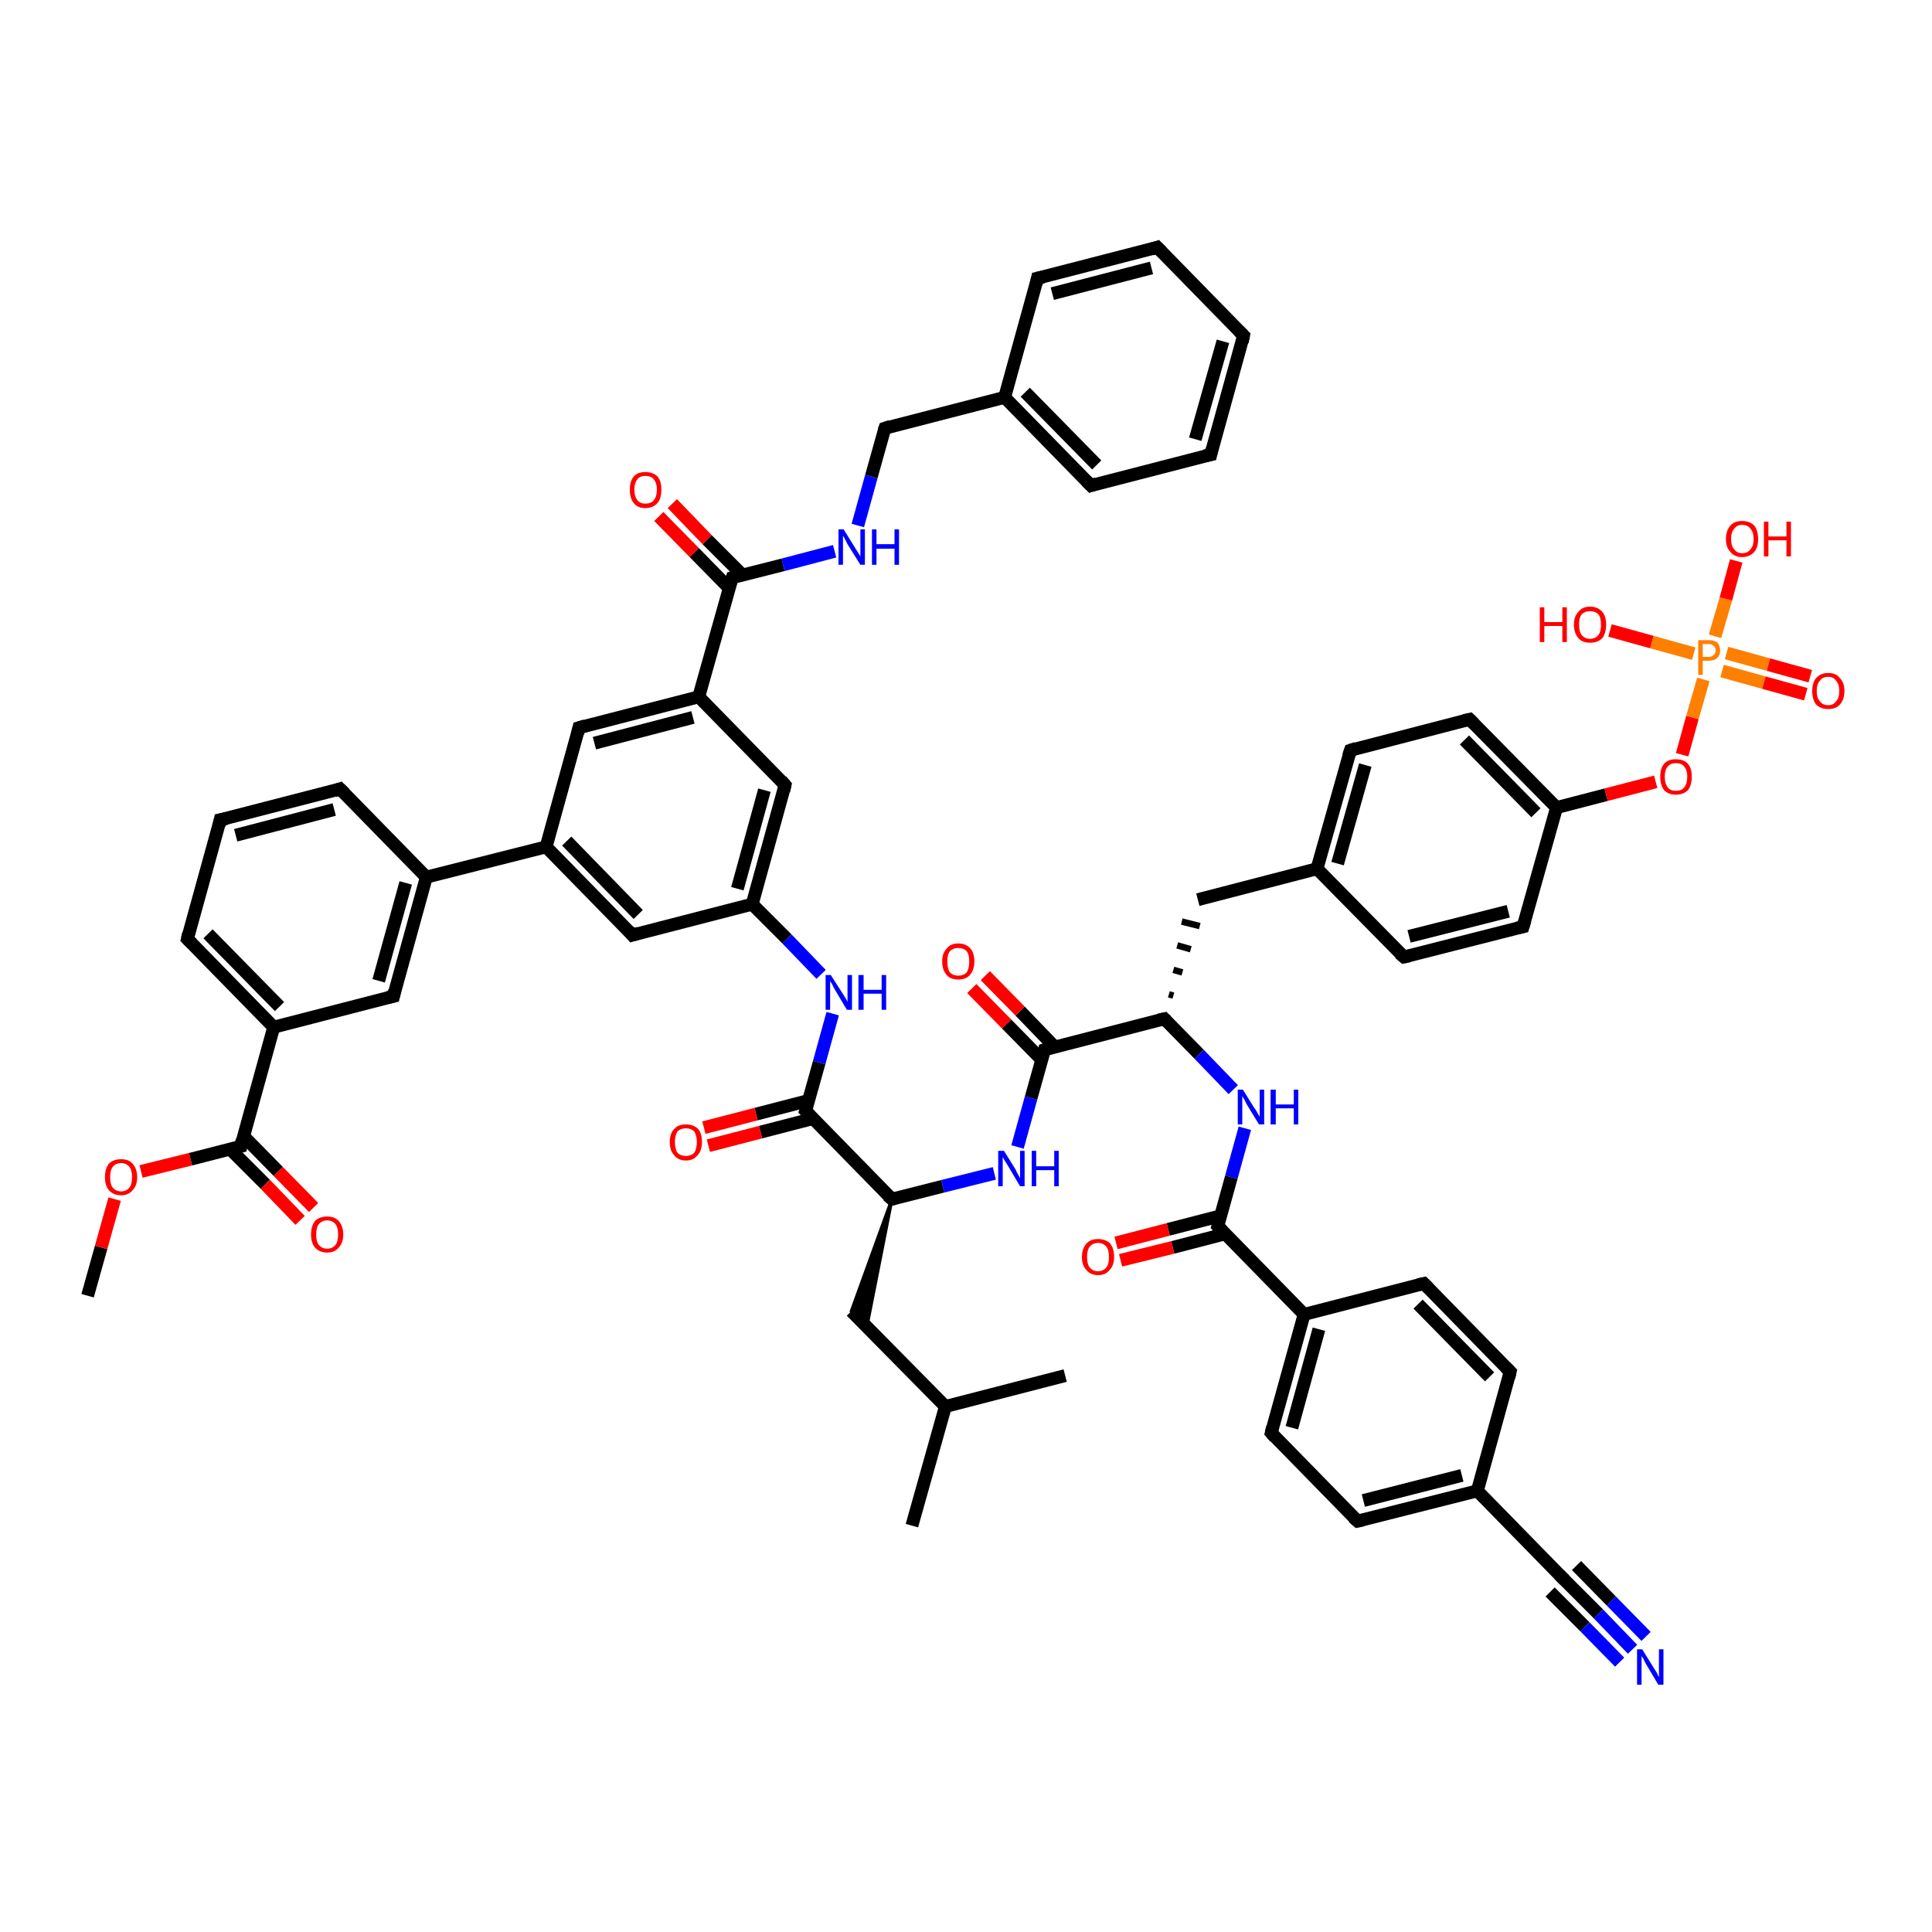<?xml version='1.0' encoding='iso-8859-1'?>
<svg version='1.1' baseProfile='full'
              xmlns='http://www.w3.org/2000/svg'
                      xmlns:rdkit='http://www.rdkit.org/xml'
                      xmlns:xlink='http://www.w3.org/1999/xlink'
                  xml:space='preserve'
width='300px' height='300px' viewBox='0 0 300 300'>
<!-- END OF HEADER -->
<rect style='opacity:1.0;fill:#FFFFFF;stroke:none' width='300.0' height='300.0' x='0.0' y='0.0'> </rect>
<path class='bond-0 atom-0 atom-1' d='M 13.6,201.2 L 15.7,193.7' style='fill:none;fill-rule:evenodd;stroke:#000000;stroke-width:2.0px;stroke-linecap:butt;stroke-linejoin:miter;stroke-opacity:1' />
<path class='bond-0 atom-0 atom-1' d='M 15.7,193.7 L 17.8,186.2' style='fill:none;fill-rule:evenodd;stroke:#FF0000;stroke-width:2.0px;stroke-linecap:butt;stroke-linejoin:miter;stroke-opacity:1' />
<path class='bond-1 atom-1 atom-2' d='M 21.9,181.9 L 29.6,180.0' style='fill:none;fill-rule:evenodd;stroke:#FF0000;stroke-width:2.0px;stroke-linecap:butt;stroke-linejoin:miter;stroke-opacity:1' />
<path class='bond-1 atom-1 atom-2' d='M 29.6,180.0 L 37.4,178.0' style='fill:none;fill-rule:evenodd;stroke:#000000;stroke-width:2.0px;stroke-linecap:butt;stroke-linejoin:miter;stroke-opacity:1' />
<path class='bond-2 atom-2 atom-3' d='M 35.7,178.4 L 41.2,183.9' style='fill:none;fill-rule:evenodd;stroke:#000000;stroke-width:2.0px;stroke-linecap:butt;stroke-linejoin:miter;stroke-opacity:1' />
<path class='bond-2 atom-2 atom-3' d='M 41.2,183.9 L 46.6,189.5' style='fill:none;fill-rule:evenodd;stroke:#FF0000;stroke-width:2.0px;stroke-linecap:butt;stroke-linejoin:miter;stroke-opacity:1' />
<path class='bond-2 atom-2 atom-3' d='M 37.8,176.4 L 43.2,181.9' style='fill:none;fill-rule:evenodd;stroke:#000000;stroke-width:2.0px;stroke-linecap:butt;stroke-linejoin:miter;stroke-opacity:1' />
<path class='bond-2 atom-2 atom-3' d='M 43.2,181.9 L 48.7,187.5' style='fill:none;fill-rule:evenodd;stroke:#FF0000;stroke-width:2.0px;stroke-linecap:butt;stroke-linejoin:miter;stroke-opacity:1' />
<path class='bond-3 atom-2 atom-4' d='M 37.4,178.0 L 42.5,159.5' style='fill:none;fill-rule:evenodd;stroke:#000000;stroke-width:2.0px;stroke-linecap:butt;stroke-linejoin:miter;stroke-opacity:1' />
<path class='bond-4 atom-4 atom-5' d='M 42.5,159.5 L 29.1,145.8' style='fill:none;fill-rule:evenodd;stroke:#000000;stroke-width:2.0px;stroke-linecap:butt;stroke-linejoin:miter;stroke-opacity:1' />
<path class='bond-4 atom-4 atom-5' d='M 43.4,156.3 L 32.3,145.0' style='fill:none;fill-rule:evenodd;stroke:#000000;stroke-width:2.0px;stroke-linecap:butt;stroke-linejoin:miter;stroke-opacity:1' />
<path class='bond-5 atom-5 atom-6' d='M 29.1,145.8 L 34.2,127.3' style='fill:none;fill-rule:evenodd;stroke:#000000;stroke-width:2.0px;stroke-linecap:butt;stroke-linejoin:miter;stroke-opacity:1' />
<path class='bond-6 atom-6 atom-7' d='M 34.2,127.3 L 52.8,122.5' style='fill:none;fill-rule:evenodd;stroke:#000000;stroke-width:2.0px;stroke-linecap:butt;stroke-linejoin:miter;stroke-opacity:1' />
<path class='bond-6 atom-6 atom-7' d='M 36.6,129.7 L 51.9,125.7' style='fill:none;fill-rule:evenodd;stroke:#000000;stroke-width:2.0px;stroke-linecap:butt;stroke-linejoin:miter;stroke-opacity:1' />
<path class='bond-7 atom-7 atom-8' d='M 52.8,122.5 L 66.2,136.2' style='fill:none;fill-rule:evenodd;stroke:#000000;stroke-width:2.0px;stroke-linecap:butt;stroke-linejoin:miter;stroke-opacity:1' />
<path class='bond-8 atom-8 atom-9' d='M 66.2,136.2 L 61.1,154.7' style='fill:none;fill-rule:evenodd;stroke:#000000;stroke-width:2.0px;stroke-linecap:butt;stroke-linejoin:miter;stroke-opacity:1' />
<path class='bond-8 atom-8 atom-9' d='M 63.0,137.1 L 58.8,152.3' style='fill:none;fill-rule:evenodd;stroke:#000000;stroke-width:2.0px;stroke-linecap:butt;stroke-linejoin:miter;stroke-opacity:1' />
<path class='bond-9 atom-8 atom-10' d='M 66.2,136.2 L 84.8,131.5' style='fill:none;fill-rule:evenodd;stroke:#000000;stroke-width:2.0px;stroke-linecap:butt;stroke-linejoin:miter;stroke-opacity:1' />
<path class='bond-10 atom-10 atom-11' d='M 84.8,131.5 L 98.2,145.2' style='fill:none;fill-rule:evenodd;stroke:#000000;stroke-width:2.0px;stroke-linecap:butt;stroke-linejoin:miter;stroke-opacity:1' />
<path class='bond-10 atom-10 atom-11' d='M 88.0,130.6 L 99.1,142.0' style='fill:none;fill-rule:evenodd;stroke:#000000;stroke-width:2.0px;stroke-linecap:butt;stroke-linejoin:miter;stroke-opacity:1' />
<path class='bond-11 atom-11 atom-12' d='M 98.2,145.2 L 116.8,140.4' style='fill:none;fill-rule:evenodd;stroke:#000000;stroke-width:2.0px;stroke-linecap:butt;stroke-linejoin:miter;stroke-opacity:1' />
<path class='bond-12 atom-12 atom-13' d='M 116.8,140.4 L 122.2,145.8' style='fill:none;fill-rule:evenodd;stroke:#000000;stroke-width:2.0px;stroke-linecap:butt;stroke-linejoin:miter;stroke-opacity:1' />
<path class='bond-12 atom-12 atom-13' d='M 122.2,145.8 L 127.5,151.3' style='fill:none;fill-rule:evenodd;stroke:#0000FF;stroke-width:2.0px;stroke-linecap:butt;stroke-linejoin:miter;stroke-opacity:1' />
<path class='bond-13 atom-13 atom-14' d='M 129.3,157.4 L 127.2,165.0' style='fill:none;fill-rule:evenodd;stroke:#0000FF;stroke-width:2.0px;stroke-linecap:butt;stroke-linejoin:miter;stroke-opacity:1' />
<path class='bond-13 atom-13 atom-14' d='M 127.2,165.0 L 125.1,172.5' style='fill:none;fill-rule:evenodd;stroke:#000000;stroke-width:2.0px;stroke-linecap:butt;stroke-linejoin:miter;stroke-opacity:1' />
<path class='bond-14 atom-14 atom-15' d='M 125.5,170.9 L 117.4,173.0' style='fill:none;fill-rule:evenodd;stroke:#000000;stroke-width:2.0px;stroke-linecap:butt;stroke-linejoin:miter;stroke-opacity:1' />
<path class='bond-14 atom-14 atom-15' d='M 117.4,173.0 L 109.3,175.1' style='fill:none;fill-rule:evenodd;stroke:#FF0000;stroke-width:2.0px;stroke-linecap:butt;stroke-linejoin:miter;stroke-opacity:1' />
<path class='bond-14 atom-14 atom-15' d='M 126.2,173.7 L 118.1,175.8' style='fill:none;fill-rule:evenodd;stroke:#000000;stroke-width:2.0px;stroke-linecap:butt;stroke-linejoin:miter;stroke-opacity:1' />
<path class='bond-14 atom-14 atom-15' d='M 118.1,175.8 L 110.0,177.9' style='fill:none;fill-rule:evenodd;stroke:#FF0000;stroke-width:2.0px;stroke-linecap:butt;stroke-linejoin:miter;stroke-opacity:1' />
<path class='bond-15 atom-14 atom-16' d='M 125.1,172.5 L 138.5,186.2' style='fill:none;fill-rule:evenodd;stroke:#000000;stroke-width:2.0px;stroke-linecap:butt;stroke-linejoin:miter;stroke-opacity:1' />
<path class='bond-16 atom-16 atom-17' d='M 138.5,186.2 L 134.6,206.0 L 132.2,203.6 Z' style='fill:#000000;fill-rule:evenodd;fill-opacity:1;stroke:#000000;stroke-width:0.5px;stroke-linecap:butt;stroke-linejoin:miter;stroke-opacity:1;' />
<path class='bond-17 atom-17 atom-18' d='M 132.2,203.6 L 146.8,218.4' style='fill:none;fill-rule:evenodd;stroke:#000000;stroke-width:2.0px;stroke-linecap:butt;stroke-linejoin:miter;stroke-opacity:1' />
<path class='bond-18 atom-18 atom-19' d='M 146.8,218.4 L 141.6,236.9' style='fill:none;fill-rule:evenodd;stroke:#000000;stroke-width:2.0px;stroke-linecap:butt;stroke-linejoin:miter;stroke-opacity:1' />
<path class='bond-19 atom-18 atom-20' d='M 146.8,218.4 L 165.4,213.6' style='fill:none;fill-rule:evenodd;stroke:#000000;stroke-width:2.0px;stroke-linecap:butt;stroke-linejoin:miter;stroke-opacity:1' />
<path class='bond-20 atom-16 atom-21' d='M 138.5,186.2 L 146.4,184.2' style='fill:none;fill-rule:evenodd;stroke:#000000;stroke-width:2.0px;stroke-linecap:butt;stroke-linejoin:miter;stroke-opacity:1' />
<path class='bond-20 atom-16 atom-21' d='M 146.4,184.2 L 154.4,182.2' style='fill:none;fill-rule:evenodd;stroke:#0000FF;stroke-width:2.0px;stroke-linecap:butt;stroke-linejoin:miter;stroke-opacity:1' />
<path class='bond-21 atom-21 atom-22' d='M 158.0,178.1 L 160.1,170.5' style='fill:none;fill-rule:evenodd;stroke:#0000FF;stroke-width:2.0px;stroke-linecap:butt;stroke-linejoin:miter;stroke-opacity:1' />
<path class='bond-21 atom-21 atom-22' d='M 160.1,170.5 L 162.2,163.0' style='fill:none;fill-rule:evenodd;stroke:#000000;stroke-width:2.0px;stroke-linecap:butt;stroke-linejoin:miter;stroke-opacity:1' />
<path class='bond-22 atom-22 atom-23' d='M 163.8,162.6 L 158.4,157.0' style='fill:none;fill-rule:evenodd;stroke:#000000;stroke-width:2.0px;stroke-linecap:butt;stroke-linejoin:miter;stroke-opacity:1' />
<path class='bond-22 atom-22 atom-23' d='M 158.4,157.0 L 153.0,151.5' style='fill:none;fill-rule:evenodd;stroke:#FF0000;stroke-width:2.0px;stroke-linecap:butt;stroke-linejoin:miter;stroke-opacity:1' />
<path class='bond-22 atom-22 atom-23' d='M 161.8,164.6 L 156.3,159.0' style='fill:none;fill-rule:evenodd;stroke:#000000;stroke-width:2.0px;stroke-linecap:butt;stroke-linejoin:miter;stroke-opacity:1' />
<path class='bond-22 atom-22 atom-23' d='M 156.3,159.0 L 150.9,153.5' style='fill:none;fill-rule:evenodd;stroke:#FF0000;stroke-width:2.0px;stroke-linecap:butt;stroke-linejoin:miter;stroke-opacity:1' />
<path class='bond-23 atom-22 atom-24' d='M 162.2,163.0 L 180.8,158.2' style='fill:none;fill-rule:evenodd;stroke:#000000;stroke-width:2.0px;stroke-linecap:butt;stroke-linejoin:miter;stroke-opacity:1' />
<path class='bond-24 atom-24 atom-25' d='M 182.2,154.6 L 181.5,154.4' style='fill:none;fill-rule:evenodd;stroke:#000000;stroke-width:1.0px;stroke-linecap:butt;stroke-linejoin:miter;stroke-opacity:1' />
<path class='bond-24 atom-24 atom-25' d='M 183.6,151.0 L 182.2,150.6' style='fill:none;fill-rule:evenodd;stroke:#000000;stroke-width:1.0px;stroke-linecap:butt;stroke-linejoin:miter;stroke-opacity:1' />
<path class='bond-24 atom-24 atom-25' d='M 184.9,147.4 L 182.8,146.8' style='fill:none;fill-rule:evenodd;stroke:#000000;stroke-width:1.0px;stroke-linecap:butt;stroke-linejoin:miter;stroke-opacity:1' />
<path class='bond-24 atom-24 atom-25' d='M 186.3,143.8 L 183.5,143.1' style='fill:none;fill-rule:evenodd;stroke:#000000;stroke-width:1.0px;stroke-linecap:butt;stroke-linejoin:miter;stroke-opacity:1' />
<path class='bond-25 atom-25 atom-26' d='M 186.0,139.7 L 204.5,134.9' style='fill:none;fill-rule:evenodd;stroke:#000000;stroke-width:2.0px;stroke-linecap:butt;stroke-linejoin:miter;stroke-opacity:1' />
<path class='bond-26 atom-26 atom-27' d='M 204.5,134.9 L 209.7,116.5' style='fill:none;fill-rule:evenodd;stroke:#000000;stroke-width:2.0px;stroke-linecap:butt;stroke-linejoin:miter;stroke-opacity:1' />
<path class='bond-26 atom-26 atom-27' d='M 207.7,134.1 L 212.0,118.8' style='fill:none;fill-rule:evenodd;stroke:#000000;stroke-width:2.0px;stroke-linecap:butt;stroke-linejoin:miter;stroke-opacity:1' />
<path class='bond-27 atom-27 atom-28' d='M 209.7,116.5 L 228.2,111.7' style='fill:none;fill-rule:evenodd;stroke:#000000;stroke-width:2.0px;stroke-linecap:butt;stroke-linejoin:miter;stroke-opacity:1' />
<path class='bond-28 atom-28 atom-29' d='M 228.2,111.7 L 241.7,125.4' style='fill:none;fill-rule:evenodd;stroke:#000000;stroke-width:2.0px;stroke-linecap:butt;stroke-linejoin:miter;stroke-opacity:1' />
<path class='bond-28 atom-28 atom-29' d='M 227.4,114.9 L 238.5,126.2' style='fill:none;fill-rule:evenodd;stroke:#000000;stroke-width:2.0px;stroke-linecap:butt;stroke-linejoin:miter;stroke-opacity:1' />
<path class='bond-29 atom-29 atom-30' d='M 241.7,125.4 L 249.4,123.4' style='fill:none;fill-rule:evenodd;stroke:#000000;stroke-width:2.0px;stroke-linecap:butt;stroke-linejoin:miter;stroke-opacity:1' />
<path class='bond-29 atom-29 atom-30' d='M 249.4,123.4 L 257.1,121.4' style='fill:none;fill-rule:evenodd;stroke:#FF0000;stroke-width:2.0px;stroke-linecap:butt;stroke-linejoin:miter;stroke-opacity:1' />
<path class='bond-30 atom-30 atom-31' d='M 261.2,117.2 L 262.8,111.4' style='fill:none;fill-rule:evenodd;stroke:#FF0000;stroke-width:2.0px;stroke-linecap:butt;stroke-linejoin:miter;stroke-opacity:1' />
<path class='bond-30 atom-30 atom-31' d='M 262.8,111.4 L 264.5,105.5' style='fill:none;fill-rule:evenodd;stroke:#FF7F00;stroke-width:2.0px;stroke-linecap:butt;stroke-linejoin:miter;stroke-opacity:1' />
<path class='bond-31 atom-31 atom-32' d='M 263.0,101.5 L 256.5,99.7' style='fill:none;fill-rule:evenodd;stroke:#FF7F00;stroke-width:2.0px;stroke-linecap:butt;stroke-linejoin:miter;stroke-opacity:1' />
<path class='bond-31 atom-31 atom-32' d='M 256.5,99.7 L 250.0,97.9' style='fill:none;fill-rule:evenodd;stroke:#FF0000;stroke-width:2.0px;stroke-linecap:butt;stroke-linejoin:miter;stroke-opacity:1' />
<path class='bond-32 atom-31 atom-33' d='M 266.3,98.8 L 268.0,93.0' style='fill:none;fill-rule:evenodd;stroke:#FF7F00;stroke-width:2.0px;stroke-linecap:butt;stroke-linejoin:miter;stroke-opacity:1' />
<path class='bond-32 atom-31 atom-33' d='M 268.0,93.0 L 269.6,87.1' style='fill:none;fill-rule:evenodd;stroke:#FF0000;stroke-width:2.0px;stroke-linecap:butt;stroke-linejoin:miter;stroke-opacity:1' />
<path class='bond-33 atom-31 atom-34' d='M 267.4,104.2 L 273.9,106.0' style='fill:none;fill-rule:evenodd;stroke:#FF7F00;stroke-width:2.0px;stroke-linecap:butt;stroke-linejoin:miter;stroke-opacity:1' />
<path class='bond-33 atom-31 atom-34' d='M 273.9,106.0 L 280.4,107.8' style='fill:none;fill-rule:evenodd;stroke:#FF0000;stroke-width:2.0px;stroke-linecap:butt;stroke-linejoin:miter;stroke-opacity:1' />
<path class='bond-33 atom-31 atom-34' d='M 268.1,101.4 L 274.6,103.2' style='fill:none;fill-rule:evenodd;stroke:#FF7F00;stroke-width:2.0px;stroke-linecap:butt;stroke-linejoin:miter;stroke-opacity:1' />
<path class='bond-33 atom-31 atom-34' d='M 274.6,103.2 L 281.1,105.0' style='fill:none;fill-rule:evenodd;stroke:#FF0000;stroke-width:2.0px;stroke-linecap:butt;stroke-linejoin:miter;stroke-opacity:1' />
<path class='bond-34 atom-29 atom-35' d='M 241.7,125.4 L 236.5,143.9' style='fill:none;fill-rule:evenodd;stroke:#000000;stroke-width:2.0px;stroke-linecap:butt;stroke-linejoin:miter;stroke-opacity:1' />
<path class='bond-35 atom-35 atom-36' d='M 236.5,143.9 L 218.0,148.6' style='fill:none;fill-rule:evenodd;stroke:#000000;stroke-width:2.0px;stroke-linecap:butt;stroke-linejoin:miter;stroke-opacity:1' />
<path class='bond-35 atom-35 atom-36' d='M 234.2,141.5 L 218.8,145.4' style='fill:none;fill-rule:evenodd;stroke:#000000;stroke-width:2.0px;stroke-linecap:butt;stroke-linejoin:miter;stroke-opacity:1' />
<path class='bond-36 atom-24 atom-37' d='M 180.8,158.2 L 186.2,163.7' style='fill:none;fill-rule:evenodd;stroke:#000000;stroke-width:2.0px;stroke-linecap:butt;stroke-linejoin:miter;stroke-opacity:1' />
<path class='bond-36 atom-24 atom-37' d='M 186.2,163.7 L 191.5,169.2' style='fill:none;fill-rule:evenodd;stroke:#0000FF;stroke-width:2.0px;stroke-linecap:butt;stroke-linejoin:miter;stroke-opacity:1' />
<path class='bond-37 atom-37 atom-38' d='M 193.3,175.2 L 191.2,182.8' style='fill:none;fill-rule:evenodd;stroke:#0000FF;stroke-width:2.0px;stroke-linecap:butt;stroke-linejoin:miter;stroke-opacity:1' />
<path class='bond-37 atom-37 atom-38' d='M 191.2,182.8 L 189.1,190.4' style='fill:none;fill-rule:evenodd;stroke:#000000;stroke-width:2.0px;stroke-linecap:butt;stroke-linejoin:miter;stroke-opacity:1' />
<path class='bond-38 atom-38 atom-39' d='M 189.5,188.8 L 181.4,190.9' style='fill:none;fill-rule:evenodd;stroke:#000000;stroke-width:2.0px;stroke-linecap:butt;stroke-linejoin:miter;stroke-opacity:1' />
<path class='bond-38 atom-38 atom-39' d='M 181.4,190.9 L 173.3,193.0' style='fill:none;fill-rule:evenodd;stroke:#FF0000;stroke-width:2.0px;stroke-linecap:butt;stroke-linejoin:miter;stroke-opacity:1' />
<path class='bond-38 atom-38 atom-39' d='M 190.2,191.6 L 182.1,193.7' style='fill:none;fill-rule:evenodd;stroke:#000000;stroke-width:2.0px;stroke-linecap:butt;stroke-linejoin:miter;stroke-opacity:1' />
<path class='bond-38 atom-38 atom-39' d='M 182.1,193.7 L 174.0,195.7' style='fill:none;fill-rule:evenodd;stroke:#FF0000;stroke-width:2.0px;stroke-linecap:butt;stroke-linejoin:miter;stroke-opacity:1' />
<path class='bond-39 atom-38 atom-40' d='M 189.1,190.4 L 202.5,204.1' style='fill:none;fill-rule:evenodd;stroke:#000000;stroke-width:2.0px;stroke-linecap:butt;stroke-linejoin:miter;stroke-opacity:1' />
<path class='bond-40 atom-40 atom-41' d='M 202.5,204.1 L 197.4,222.5' style='fill:none;fill-rule:evenodd;stroke:#000000;stroke-width:2.0px;stroke-linecap:butt;stroke-linejoin:miter;stroke-opacity:1' />
<path class='bond-40 atom-40 atom-41' d='M 204.8,206.4 L 200.6,221.7' style='fill:none;fill-rule:evenodd;stroke:#000000;stroke-width:2.0px;stroke-linecap:butt;stroke-linejoin:miter;stroke-opacity:1' />
<path class='bond-41 atom-41 atom-42' d='M 197.4,222.5 L 210.8,236.2' style='fill:none;fill-rule:evenodd;stroke:#000000;stroke-width:2.0px;stroke-linecap:butt;stroke-linejoin:miter;stroke-opacity:1' />
<path class='bond-42 atom-42 atom-43' d='M 210.8,236.2 L 229.4,231.5' style='fill:none;fill-rule:evenodd;stroke:#000000;stroke-width:2.0px;stroke-linecap:butt;stroke-linejoin:miter;stroke-opacity:1' />
<path class='bond-42 atom-42 atom-43' d='M 211.7,233.0 L 227.0,229.1' style='fill:none;fill-rule:evenodd;stroke:#000000;stroke-width:2.0px;stroke-linecap:butt;stroke-linejoin:miter;stroke-opacity:1' />
<path class='bond-43 atom-43 atom-44' d='M 229.4,231.5 L 234.5,213.0' style='fill:none;fill-rule:evenodd;stroke:#000000;stroke-width:2.0px;stroke-linecap:butt;stroke-linejoin:miter;stroke-opacity:1' />
<path class='bond-44 atom-44 atom-45' d='M 234.5,213.0 L 221.1,199.3' style='fill:none;fill-rule:evenodd;stroke:#000000;stroke-width:2.0px;stroke-linecap:butt;stroke-linejoin:miter;stroke-opacity:1' />
<path class='bond-44 atom-44 atom-45' d='M 231.3,213.8 L 220.2,202.5' style='fill:none;fill-rule:evenodd;stroke:#000000;stroke-width:2.0px;stroke-linecap:butt;stroke-linejoin:miter;stroke-opacity:1' />
<path class='bond-45 atom-43 atom-46' d='M 229.4,231.5 L 242.8,245.2' style='fill:none;fill-rule:evenodd;stroke:#000000;stroke-width:2.0px;stroke-linecap:butt;stroke-linejoin:miter;stroke-opacity:1' />
<path class='bond-46 atom-46 atom-47' d='M 242.8,245.2 L 248.2,250.6' style='fill:none;fill-rule:evenodd;stroke:#000000;stroke-width:2.0px;stroke-linecap:butt;stroke-linejoin:miter;stroke-opacity:1' />
<path class='bond-46 atom-46 atom-47' d='M 248.2,250.6 L 253.5,256.1' style='fill:none;fill-rule:evenodd;stroke:#0000FF;stroke-width:2.0px;stroke-linecap:butt;stroke-linejoin:miter;stroke-opacity:1' />
<path class='bond-46 atom-46 atom-47' d='M 244.8,243.1 L 250.2,248.6' style='fill:none;fill-rule:evenodd;stroke:#000000;stroke-width:2.0px;stroke-linecap:butt;stroke-linejoin:miter;stroke-opacity:1' />
<path class='bond-46 atom-46 atom-47' d='M 250.2,248.6 L 255.6,254.1' style='fill:none;fill-rule:evenodd;stroke:#0000FF;stroke-width:2.0px;stroke-linecap:butt;stroke-linejoin:miter;stroke-opacity:1' />
<path class='bond-46 atom-46 atom-47' d='M 240.7,247.2 L 246.1,252.6' style='fill:none;fill-rule:evenodd;stroke:#000000;stroke-width:2.0px;stroke-linecap:butt;stroke-linejoin:miter;stroke-opacity:1' />
<path class='bond-46 atom-46 atom-47' d='M 246.1,252.6 L 251.5,258.1' style='fill:none;fill-rule:evenodd;stroke:#0000FF;stroke-width:2.0px;stroke-linecap:butt;stroke-linejoin:miter;stroke-opacity:1' />
<path class='bond-47 atom-12 atom-48' d='M 116.8,140.4 L 121.9,121.9' style='fill:none;fill-rule:evenodd;stroke:#000000;stroke-width:2.0px;stroke-linecap:butt;stroke-linejoin:miter;stroke-opacity:1' />
<path class='bond-47 atom-12 atom-48' d='M 114.5,138.0 L 118.7,122.7' style='fill:none;fill-rule:evenodd;stroke:#000000;stroke-width:2.0px;stroke-linecap:butt;stroke-linejoin:miter;stroke-opacity:1' />
<path class='bond-48 atom-48 atom-49' d='M 121.9,121.9 L 108.5,108.2' style='fill:none;fill-rule:evenodd;stroke:#000000;stroke-width:2.0px;stroke-linecap:butt;stroke-linejoin:miter;stroke-opacity:1' />
<path class='bond-49 atom-49 atom-50' d='M 108.5,108.2 L 89.9,113.0' style='fill:none;fill-rule:evenodd;stroke:#000000;stroke-width:2.0px;stroke-linecap:butt;stroke-linejoin:miter;stroke-opacity:1' />
<path class='bond-49 atom-49 atom-50' d='M 107.6,111.4 L 92.3,115.4' style='fill:none;fill-rule:evenodd;stroke:#000000;stroke-width:2.0px;stroke-linecap:butt;stroke-linejoin:miter;stroke-opacity:1' />
<path class='bond-50 atom-49 atom-51' d='M 108.5,108.2 L 113.7,89.7' style='fill:none;fill-rule:evenodd;stroke:#000000;stroke-width:2.0px;stroke-linecap:butt;stroke-linejoin:miter;stroke-opacity:1' />
<path class='bond-51 atom-51 atom-52' d='M 115.3,89.3 L 109.8,83.8' style='fill:none;fill-rule:evenodd;stroke:#000000;stroke-width:2.0px;stroke-linecap:butt;stroke-linejoin:miter;stroke-opacity:1' />
<path class='bond-51 atom-51 atom-52' d='M 109.8,83.8 L 104.4,78.2' style='fill:none;fill-rule:evenodd;stroke:#FF0000;stroke-width:2.0px;stroke-linecap:butt;stroke-linejoin:miter;stroke-opacity:1' />
<path class='bond-51 atom-51 atom-52' d='M 113.2,91.3 L 107.8,85.8' style='fill:none;fill-rule:evenodd;stroke:#000000;stroke-width:2.0px;stroke-linecap:butt;stroke-linejoin:miter;stroke-opacity:1' />
<path class='bond-51 atom-51 atom-52' d='M 107.8,85.8 L 102.3,80.2' style='fill:none;fill-rule:evenodd;stroke:#FF0000;stroke-width:2.0px;stroke-linecap:butt;stroke-linejoin:miter;stroke-opacity:1' />
<path class='bond-52 atom-51 atom-53' d='M 113.7,89.7 L 121.6,87.7' style='fill:none;fill-rule:evenodd;stroke:#000000;stroke-width:2.0px;stroke-linecap:butt;stroke-linejoin:miter;stroke-opacity:1' />
<path class='bond-52 atom-51 atom-53' d='M 121.6,87.7 L 129.6,85.6' style='fill:none;fill-rule:evenodd;stroke:#0000FF;stroke-width:2.0px;stroke-linecap:butt;stroke-linejoin:miter;stroke-opacity:1' />
<path class='bond-53 atom-53 atom-54' d='M 133.2,81.6 L 135.3,74.0' style='fill:none;fill-rule:evenodd;stroke:#0000FF;stroke-width:2.0px;stroke-linecap:butt;stroke-linejoin:miter;stroke-opacity:1' />
<path class='bond-53 atom-53 atom-54' d='M 135.3,74.0 L 137.4,66.5' style='fill:none;fill-rule:evenodd;stroke:#000000;stroke-width:2.0px;stroke-linecap:butt;stroke-linejoin:miter;stroke-opacity:1' />
<path class='bond-54 atom-54 atom-55' d='M 137.4,66.5 L 156.0,61.7' style='fill:none;fill-rule:evenodd;stroke:#000000;stroke-width:2.0px;stroke-linecap:butt;stroke-linejoin:miter;stroke-opacity:1' />
<path class='bond-55 atom-55 atom-56' d='M 156.0,61.7 L 169.4,75.4' style='fill:none;fill-rule:evenodd;stroke:#000000;stroke-width:2.0px;stroke-linecap:butt;stroke-linejoin:miter;stroke-opacity:1' />
<path class='bond-55 atom-55 atom-56' d='M 159.2,60.9 L 170.3,72.2' style='fill:none;fill-rule:evenodd;stroke:#000000;stroke-width:2.0px;stroke-linecap:butt;stroke-linejoin:miter;stroke-opacity:1' />
<path class='bond-56 atom-56 atom-57' d='M 169.4,75.4 L 188.0,70.6' style='fill:none;fill-rule:evenodd;stroke:#000000;stroke-width:2.0px;stroke-linecap:butt;stroke-linejoin:miter;stroke-opacity:1' />
<path class='bond-57 atom-57 atom-58' d='M 188.0,70.6 L 193.1,52.1' style='fill:none;fill-rule:evenodd;stroke:#000000;stroke-width:2.0px;stroke-linecap:butt;stroke-linejoin:miter;stroke-opacity:1' />
<path class='bond-57 atom-57 atom-58' d='M 185.6,68.2 L 189.9,53.0' style='fill:none;fill-rule:evenodd;stroke:#000000;stroke-width:2.0px;stroke-linecap:butt;stroke-linejoin:miter;stroke-opacity:1' />
<path class='bond-58 atom-58 atom-59' d='M 193.1,52.1 L 179.7,38.4' style='fill:none;fill-rule:evenodd;stroke:#000000;stroke-width:2.0px;stroke-linecap:butt;stroke-linejoin:miter;stroke-opacity:1' />
<path class='bond-59 atom-59 atom-60' d='M 179.7,38.4 L 161.1,43.2' style='fill:none;fill-rule:evenodd;stroke:#000000;stroke-width:2.0px;stroke-linecap:butt;stroke-linejoin:miter;stroke-opacity:1' />
<path class='bond-59 atom-59 atom-60' d='M 178.8,41.6 L 163.4,45.6' style='fill:none;fill-rule:evenodd;stroke:#000000;stroke-width:2.0px;stroke-linecap:butt;stroke-linejoin:miter;stroke-opacity:1' />
<path class='bond-60 atom-9 atom-4' d='M 61.1,154.7 L 42.5,159.5' style='fill:none;fill-rule:evenodd;stroke:#000000;stroke-width:2.0px;stroke-linecap:butt;stroke-linejoin:miter;stroke-opacity:1' />
<path class='bond-61 atom-50 atom-10' d='M 89.9,113.0 L 84.8,131.5' style='fill:none;fill-rule:evenodd;stroke:#000000;stroke-width:2.0px;stroke-linecap:butt;stroke-linejoin:miter;stroke-opacity:1' />
<path class='bond-62 atom-60 atom-55' d='M 161.1,43.2 L 156.0,61.7' style='fill:none;fill-rule:evenodd;stroke:#000000;stroke-width:2.0px;stroke-linecap:butt;stroke-linejoin:miter;stroke-opacity:1' />
<path class='bond-63 atom-36 atom-26' d='M 218.0,148.6 L 204.5,134.9' style='fill:none;fill-rule:evenodd;stroke:#000000;stroke-width:2.0px;stroke-linecap:butt;stroke-linejoin:miter;stroke-opacity:1' />
<path class='bond-64 atom-45 atom-40' d='M 221.1,199.3 L 202.5,204.1' style='fill:none;fill-rule:evenodd;stroke:#000000;stroke-width:2.0px;stroke-linecap:butt;stroke-linejoin:miter;stroke-opacity:1' />
<path d='M 37.0,178.1 L 37.4,178.0 L 37.6,177.0' style='fill:none;stroke:#000000;stroke-width:2.0px;stroke-linecap:butt;stroke-linejoin:miter;stroke-opacity:1;' />
<path d='M 29.8,146.5 L 29.1,145.8 L 29.3,144.9' style='fill:none;stroke:#000000;stroke-width:2.0px;stroke-linecap:butt;stroke-linejoin:miter;stroke-opacity:1;' />
<path d='M 34.0,128.2 L 34.2,127.3 L 35.2,127.1' style='fill:none;stroke:#000000;stroke-width:2.0px;stroke-linecap:butt;stroke-linejoin:miter;stroke-opacity:1;' />
<path d='M 51.9,122.8 L 52.8,122.5 L 53.5,123.2' style='fill:none;stroke:#000000;stroke-width:2.0px;stroke-linecap:butt;stroke-linejoin:miter;stroke-opacity:1;' />
<path d='M 61.3,153.8 L 61.1,154.7 L 60.2,154.9' style='fill:none;stroke:#000000;stroke-width:2.0px;stroke-linecap:butt;stroke-linejoin:miter;stroke-opacity:1;' />
<path d='M 97.6,144.5 L 98.2,145.2 L 99.2,144.9' style='fill:none;stroke:#000000;stroke-width:2.0px;stroke-linecap:butt;stroke-linejoin:miter;stroke-opacity:1;' />
<path d='M 125.2,172.2 L 125.1,172.5 L 125.8,173.2' style='fill:none;stroke:#000000;stroke-width:2.0px;stroke-linecap:butt;stroke-linejoin:miter;stroke-opacity:1;' />
<path d='M 137.8,185.6 L 138.5,186.2 L 138.9,186.1' style='fill:none;stroke:#000000;stroke-width:2.0px;stroke-linecap:butt;stroke-linejoin:miter;stroke-opacity:1;' />
<path d='M 162.1,163.4 L 162.2,163.0 L 163.2,162.7' style='fill:none;stroke:#000000;stroke-width:2.0px;stroke-linecap:butt;stroke-linejoin:miter;stroke-opacity:1;' />
<path d='M 179.9,158.4 L 180.8,158.2 L 181.1,158.5' style='fill:none;stroke:#000000;stroke-width:2.0px;stroke-linecap:butt;stroke-linejoin:miter;stroke-opacity:1;' />
<path d='M 209.4,117.4 L 209.7,116.5 L 210.6,116.2' style='fill:none;stroke:#000000;stroke-width:2.0px;stroke-linecap:butt;stroke-linejoin:miter;stroke-opacity:1;' />
<path d='M 227.3,111.9 L 228.2,111.7 L 228.9,112.4' style='fill:none;stroke:#000000;stroke-width:2.0px;stroke-linecap:butt;stroke-linejoin:miter;stroke-opacity:1;' />
<path d='M 236.8,142.9 L 236.5,143.9 L 235.6,144.1' style='fill:none;stroke:#000000;stroke-width:2.0px;stroke-linecap:butt;stroke-linejoin:miter;stroke-opacity:1;' />
<path d='M 218.9,148.4 L 218.0,148.6 L 217.3,148.0' style='fill:none;stroke:#000000;stroke-width:2.0px;stroke-linecap:butt;stroke-linejoin:miter;stroke-opacity:1;' />
<path d='M 189.2,190.0 L 189.1,190.4 L 189.8,191.1' style='fill:none;stroke:#000000;stroke-width:2.0px;stroke-linecap:butt;stroke-linejoin:miter;stroke-opacity:1;' />
<path d='M 197.6,221.6 L 197.4,222.5 L 198.0,223.2' style='fill:none;stroke:#000000;stroke-width:2.0px;stroke-linecap:butt;stroke-linejoin:miter;stroke-opacity:1;' />
<path d='M 210.1,235.6 L 210.8,236.2 L 211.7,236.0' style='fill:none;stroke:#000000;stroke-width:2.0px;stroke-linecap:butt;stroke-linejoin:miter;stroke-opacity:1;' />
<path d='M 234.3,213.9 L 234.5,213.0 L 233.8,212.3' style='fill:none;stroke:#000000;stroke-width:2.0px;stroke-linecap:butt;stroke-linejoin:miter;stroke-opacity:1;' />
<path d='M 221.8,200.0 L 221.1,199.3 L 220.2,199.5' style='fill:none;stroke:#000000;stroke-width:2.0px;stroke-linecap:butt;stroke-linejoin:miter;stroke-opacity:1;' />
<path d='M 242.1,244.5 L 242.8,245.2 L 243.1,245.4' style='fill:none;stroke:#000000;stroke-width:2.0px;stroke-linecap:butt;stroke-linejoin:miter;stroke-opacity:1;' />
<path d='M 121.7,122.8 L 121.9,121.9 L 121.3,121.2' style='fill:none;stroke:#000000;stroke-width:2.0px;stroke-linecap:butt;stroke-linejoin:miter;stroke-opacity:1;' />
<path d='M 90.9,112.7 L 89.9,113.0 L 89.7,113.9' style='fill:none;stroke:#000000;stroke-width:2.0px;stroke-linecap:butt;stroke-linejoin:miter;stroke-opacity:1;' />
<path d='M 113.4,90.6 L 113.7,89.7 L 114.1,89.6' style='fill:none;stroke:#000000;stroke-width:2.0px;stroke-linecap:butt;stroke-linejoin:miter;stroke-opacity:1;' />
<path d='M 137.3,66.8 L 137.4,66.5 L 138.3,66.2' style='fill:none;stroke:#000000;stroke-width:2.0px;stroke-linecap:butt;stroke-linejoin:miter;stroke-opacity:1;' />
<path d='M 168.7,74.7 L 169.4,75.4 L 170.3,75.1' style='fill:none;stroke:#000000;stroke-width:2.0px;stroke-linecap:butt;stroke-linejoin:miter;stroke-opacity:1;' />
<path d='M 187.0,70.8 L 188.0,70.6 L 188.2,69.7' style='fill:none;stroke:#000000;stroke-width:2.0px;stroke-linecap:butt;stroke-linejoin:miter;stroke-opacity:1;' />
<path d='M 192.9,53.1 L 193.1,52.1 L 192.4,51.4' style='fill:none;stroke:#000000;stroke-width:2.0px;stroke-linecap:butt;stroke-linejoin:miter;stroke-opacity:1;' />
<path d='M 180.4,39.1 L 179.7,38.4 L 178.8,38.7' style='fill:none;stroke:#000000;stroke-width:2.0px;stroke-linecap:butt;stroke-linejoin:miter;stroke-opacity:1;' />
<path d='M 162.0,43.0 L 161.1,43.2 L 160.9,44.1' style='fill:none;stroke:#000000;stroke-width:2.0px;stroke-linecap:butt;stroke-linejoin:miter;stroke-opacity:1;' />
<path class='atom-1' d='M 16.3 182.8
Q 16.3 181.5, 16.9 180.7
Q 17.6 180.0, 18.8 180.0
Q 20.0 180.0, 20.6 180.7
Q 21.3 181.5, 21.3 182.8
Q 21.3 184.1, 20.6 184.8
Q 20.0 185.6, 18.8 185.6
Q 17.6 185.6, 16.9 184.8
Q 16.3 184.1, 16.3 182.8
M 18.8 185.0
Q 19.6 185.0, 20.1 184.4
Q 20.5 183.9, 20.5 182.8
Q 20.5 181.7, 20.1 181.2
Q 19.6 180.6, 18.8 180.6
Q 18.0 180.6, 17.5 181.2
Q 17.1 181.7, 17.1 182.8
Q 17.1 183.9, 17.5 184.4
Q 18.0 185.0, 18.8 185.0
' fill='#FF0000'/>
<path class='atom-3' d='M 48.3 191.7
Q 48.3 190.4, 48.9 189.6
Q 49.6 188.9, 50.8 188.9
Q 52.0 188.9, 52.6 189.6
Q 53.3 190.4, 53.3 191.7
Q 53.3 193.0, 52.6 193.7
Q 52.0 194.5, 50.8 194.5
Q 49.6 194.5, 48.9 193.7
Q 48.3 193.0, 48.3 191.7
M 50.8 193.9
Q 51.6 193.9, 52.1 193.3
Q 52.5 192.8, 52.5 191.7
Q 52.5 190.6, 52.1 190.1
Q 51.6 189.5, 50.8 189.5
Q 50.0 189.5, 49.5 190.1
Q 49.1 190.6, 49.1 191.7
Q 49.1 192.8, 49.5 193.3
Q 50.0 193.9, 50.8 193.9
' fill='#FF0000'/>
<path class='atom-13' d='M 129.0 151.4
L 130.8 154.2
Q 131.0 154.5, 131.3 155.0
Q 131.6 155.5, 131.6 155.6
L 131.6 151.4
L 132.3 151.4
L 132.3 156.8
L 131.5 156.8
L 129.6 153.6
Q 129.4 153.3, 129.2 152.8
Q 128.9 152.4, 128.9 152.3
L 128.9 156.8
L 128.2 156.8
L 128.2 151.4
L 129.0 151.4
' fill='#0000FF'/>
<path class='atom-13' d='M 133.3 151.4
L 134.1 151.4
L 134.1 153.7
L 136.9 153.7
L 136.9 151.4
L 137.6 151.4
L 137.6 156.8
L 136.9 156.8
L 136.9 154.3
L 134.1 154.3
L 134.1 156.8
L 133.3 156.8
L 133.3 151.4
' fill='#0000FF'/>
<path class='atom-15' d='M 104.0 177.3
Q 104.0 176.0, 104.7 175.3
Q 105.3 174.6, 106.5 174.6
Q 107.7 174.6, 108.4 175.3
Q 109.0 176.0, 109.0 177.3
Q 109.0 178.7, 108.3 179.4
Q 107.7 180.2, 106.5 180.2
Q 105.3 180.2, 104.7 179.4
Q 104.0 178.7, 104.0 177.3
M 106.5 179.5
Q 107.3 179.5, 107.8 179.0
Q 108.2 178.4, 108.2 177.3
Q 108.2 176.3, 107.8 175.7
Q 107.3 175.2, 106.5 175.2
Q 105.7 175.2, 105.2 175.7
Q 104.8 176.3, 104.8 177.3
Q 104.8 178.4, 105.2 179.0
Q 105.7 179.5, 106.5 179.5
' fill='#FF0000'/>
<path class='atom-21' d='M 155.9 178.7
L 157.7 181.6
Q 157.8 181.9, 158.1 182.4
Q 158.4 182.9, 158.4 183.0
L 158.4 178.7
L 159.1 178.7
L 159.1 184.2
L 158.4 184.2
L 156.5 181.0
Q 156.3 180.7, 156.0 180.2
Q 155.8 179.8, 155.7 179.7
L 155.7 184.2
L 155.0 184.2
L 155.0 178.7
L 155.9 178.7
' fill='#0000FF'/>
<path class='atom-21' d='M 160.2 178.7
L 160.9 178.7
L 160.9 181.1
L 163.7 181.1
L 163.7 178.7
L 164.4 178.7
L 164.4 184.2
L 163.7 184.2
L 163.7 181.7
L 160.9 181.7
L 160.9 184.2
L 160.2 184.2
L 160.2 178.7
' fill='#0000FF'/>
<path class='atom-23' d='M 146.3 149.3
Q 146.3 148.0, 147.0 147.3
Q 147.6 146.5, 148.8 146.5
Q 150.0 146.5, 150.7 147.3
Q 151.3 148.0, 151.3 149.3
Q 151.3 150.6, 150.6 151.4
Q 150.0 152.1, 148.8 152.1
Q 147.6 152.1, 147.0 151.4
Q 146.3 150.6, 146.3 149.3
M 148.8 151.5
Q 149.6 151.5, 150.1 151.0
Q 150.5 150.4, 150.5 149.3
Q 150.5 148.2, 150.1 147.7
Q 149.6 147.2, 148.8 147.2
Q 148.0 147.2, 147.5 147.7
Q 147.1 148.2, 147.1 149.3
Q 147.1 150.4, 147.5 151.0
Q 148.0 151.5, 148.8 151.5
' fill='#FF0000'/>
<path class='atom-30' d='M 257.8 120.6
Q 257.8 119.3, 258.4 118.6
Q 259.0 117.9, 260.2 117.9
Q 261.5 117.9, 262.1 118.6
Q 262.7 119.3, 262.7 120.6
Q 262.7 121.9, 262.1 122.7
Q 261.4 123.4, 260.2 123.4
Q 259.1 123.4, 258.4 122.7
Q 257.8 121.9, 257.8 120.6
M 260.2 122.8
Q 261.1 122.8, 261.5 122.3
Q 262.0 121.7, 262.0 120.6
Q 262.0 119.6, 261.5 119.0
Q 261.1 118.5, 260.2 118.5
Q 259.4 118.5, 259.0 119.0
Q 258.5 119.5, 258.5 120.6
Q 258.5 121.7, 259.0 122.3
Q 259.4 122.8, 260.2 122.8
' fill='#FF0000'/>
<path class='atom-31' d='M 265.3 99.4
Q 266.2 99.4, 266.7 99.8
Q 267.1 100.3, 267.1 101.0
Q 267.1 101.8, 266.6 102.2
Q 266.2 102.6, 265.3 102.6
L 264.4 102.6
L 264.4 104.8
L 263.7 104.8
L 263.7 99.4
L 265.3 99.4
M 265.3 102.0
Q 265.8 102.0, 266.1 101.7
Q 266.4 101.5, 266.4 101.0
Q 266.4 100.5, 266.1 100.3
Q 265.8 100.0, 265.3 100.0
L 264.4 100.0
L 264.4 102.0
L 265.3 102.0
' fill='#FF7F00'/>
<path class='atom-32' d='M 239.1 94.3
L 239.8 94.3
L 239.8 96.6
L 242.6 96.6
L 242.6 94.3
L 243.3 94.3
L 243.3 99.7
L 242.6 99.7
L 242.6 97.2
L 239.8 97.2
L 239.8 99.7
L 239.1 99.7
L 239.1 94.3
' fill='#FF0000'/>
<path class='atom-32' d='M 244.4 97.0
Q 244.4 95.7, 245.1 95.0
Q 245.7 94.2, 246.9 94.2
Q 248.1 94.2, 248.8 95.0
Q 249.4 95.7, 249.4 97.0
Q 249.4 98.3, 248.8 99.1
Q 248.1 99.8, 246.9 99.8
Q 245.7 99.8, 245.1 99.1
Q 244.4 98.3, 244.4 97.0
M 246.9 99.2
Q 247.7 99.2, 248.2 98.6
Q 248.6 98.1, 248.6 97.0
Q 248.6 95.9, 248.2 95.4
Q 247.7 94.9, 246.9 94.9
Q 246.1 94.9, 245.6 95.4
Q 245.2 95.9, 245.2 97.0
Q 245.2 98.1, 245.6 98.6
Q 246.1 99.2, 246.9 99.2
' fill='#FF0000'/>
<path class='atom-33' d='M 268.0 83.7
Q 268.0 82.4, 268.7 81.6
Q 269.3 80.9, 270.5 80.9
Q 271.7 80.9, 272.4 81.6
Q 273.0 82.4, 273.0 83.7
Q 273.0 85.0, 272.4 85.7
Q 271.7 86.5, 270.5 86.5
Q 269.3 86.5, 268.7 85.7
Q 268.0 85.0, 268.0 83.7
M 270.5 85.9
Q 271.4 85.9, 271.8 85.3
Q 272.3 84.8, 272.3 83.7
Q 272.3 82.6, 271.8 82.1
Q 271.4 81.5, 270.5 81.5
Q 269.7 81.5, 269.3 82.1
Q 268.8 82.6, 268.8 83.7
Q 268.8 84.8, 269.3 85.3
Q 269.7 85.9, 270.5 85.9
' fill='#FF0000'/>
<path class='atom-33' d='M 273.9 81.0
L 274.6 81.0
L 274.6 83.3
L 277.4 83.3
L 277.4 81.0
L 278.1 81.0
L 278.1 86.4
L 277.4 86.4
L 277.4 83.9
L 274.6 83.9
L 274.6 86.4
L 273.9 86.4
L 273.9 81.0
' fill='#FF0000'/>
<path class='atom-34' d='M 281.4 107.3
Q 281.4 106.0, 282.0 105.3
Q 282.7 104.5, 283.9 104.5
Q 285.1 104.5, 285.7 105.3
Q 286.4 106.0, 286.4 107.3
Q 286.4 108.6, 285.7 109.4
Q 285.1 110.1, 283.9 110.1
Q 282.7 110.1, 282.0 109.4
Q 281.4 108.6, 281.4 107.3
M 283.9 109.5
Q 284.7 109.5, 285.1 108.9
Q 285.6 108.4, 285.6 107.3
Q 285.6 106.2, 285.1 105.7
Q 284.7 105.1, 283.9 105.1
Q 283.0 105.1, 282.6 105.7
Q 282.1 106.2, 282.1 107.3
Q 282.1 108.4, 282.6 108.9
Q 283.0 109.5, 283.9 109.5
' fill='#FF0000'/>
<path class='atom-37' d='M 193.0 169.2
L 194.8 172.1
Q 195.0 172.3, 195.3 172.9
Q 195.6 173.4, 195.6 173.4
L 195.6 169.2
L 196.3 169.2
L 196.3 174.6
L 195.5 174.6
L 193.6 171.5
Q 193.4 171.1, 193.2 170.7
Q 192.9 170.3, 192.9 170.1
L 192.9 174.6
L 192.2 174.6
L 192.2 169.2
L 193.0 169.2
' fill='#0000FF'/>
<path class='atom-37' d='M 197.3 169.2
L 198.1 169.2
L 198.1 171.5
L 200.9 171.5
L 200.9 169.2
L 201.6 169.2
L 201.6 174.6
L 200.9 174.6
L 200.9 172.1
L 198.1 172.1
L 198.1 174.6
L 197.3 174.6
L 197.3 169.2
' fill='#0000FF'/>
<path class='atom-39' d='M 168.0 195.2
Q 168.0 193.9, 168.7 193.1
Q 169.3 192.4, 170.5 192.4
Q 171.7 192.4, 172.4 193.1
Q 173.0 193.9, 173.0 195.2
Q 173.0 196.5, 172.3 197.2
Q 171.7 198.0, 170.5 198.0
Q 169.3 198.0, 168.7 197.2
Q 168.0 196.5, 168.0 195.2
M 170.5 197.4
Q 171.3 197.4, 171.8 196.8
Q 172.2 196.3, 172.2 195.2
Q 172.2 194.1, 171.8 193.6
Q 171.3 193.0, 170.5 193.0
Q 169.7 193.0, 169.2 193.6
Q 168.8 194.1, 168.8 195.2
Q 168.8 196.3, 169.2 196.8
Q 169.7 197.4, 170.5 197.4
' fill='#FF0000'/>
<path class='atom-47' d='M 255.0 256.1
L 256.8 259.0
Q 257.0 259.3, 257.3 259.8
Q 257.5 260.3, 257.6 260.4
L 257.6 256.1
L 258.3 256.1
L 258.3 261.6
L 257.5 261.6
L 255.6 258.4
Q 255.4 258.1, 255.2 257.6
Q 254.9 257.2, 254.9 257.1
L 254.9 261.6
L 254.2 261.6
L 254.2 256.1
L 255.0 256.1
' fill='#0000FF'/>
<path class='atom-52' d='M 97.8 76.0
Q 97.8 74.7, 98.4 74.0
Q 99.0 73.3, 100.2 73.3
Q 101.4 73.3, 102.1 74.0
Q 102.7 74.7, 102.7 76.0
Q 102.7 77.4, 102.1 78.1
Q 101.4 78.9, 100.2 78.9
Q 99.0 78.9, 98.4 78.1
Q 97.8 77.4, 97.8 76.0
M 100.2 78.2
Q 101.1 78.2, 101.5 77.7
Q 102.0 77.1, 102.0 76.0
Q 102.0 75.0, 101.5 74.4
Q 101.1 73.9, 100.2 73.9
Q 99.4 73.9, 99.0 74.4
Q 98.5 75.0, 98.5 76.0
Q 98.5 77.1, 99.0 77.7
Q 99.4 78.2, 100.2 78.2
' fill='#FF0000'/>
<path class='atom-53' d='M 131.0 82.2
L 132.8 85.1
Q 133.0 85.4, 133.3 85.9
Q 133.6 86.4, 133.6 86.4
L 133.6 82.2
L 134.3 82.2
L 134.3 87.7
L 133.6 87.7
L 131.6 84.5
Q 131.4 84.1, 131.2 83.7
Q 131.0 83.3, 130.9 83.2
L 130.9 87.7
L 130.2 87.7
L 130.2 82.2
L 131.0 82.2
' fill='#0000FF'/>
<path class='atom-53' d='M 135.4 82.2
L 136.1 82.2
L 136.1 84.5
L 138.9 84.5
L 138.9 82.2
L 139.6 82.2
L 139.6 87.7
L 138.9 87.7
L 138.9 85.2
L 136.1 85.2
L 136.1 87.7
L 135.4 87.7
L 135.4 82.2
' fill='#0000FF'/>
</svg>
